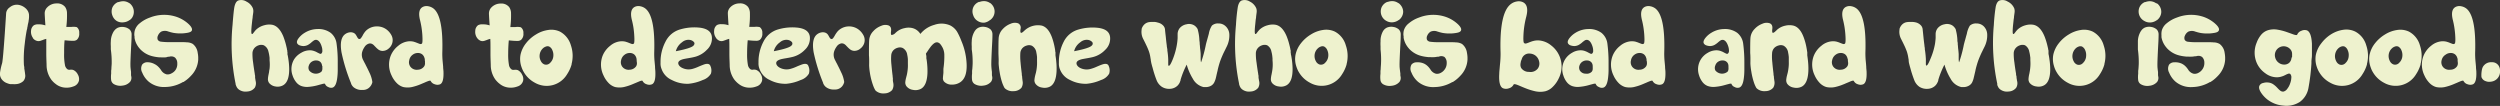 <svg xmlns="http://www.w3.org/2000/svg" viewBox="0 0 662.78 28.08"><rect x="0" y="0" width="662.78" height="28.08" fill="#333333" stroke="none"/><defs><style>.cls-1{fill:#eef2ce;}</style></defs><title>Asset 67</title><g id="Layer_2" data-name="Layer 2"><g id="Scr4_type"><path class="cls-1" d="M6.58,11.45A31.62,31.62,0,0,0,6.33,17c0,.25.06.52.11.8l0,.37.06.35c.09.57.15,1,.17,1.23a2.09,2.09,0,0,1-.51,1.77,3.14,3.14,0,0,1-1.92.78,4.57,4.57,0,0,1-.83,0H3.1v0H2.93l-.25,0a3.8,3.8,0,0,1-.7-.21A3.08,3.08,0,0,1,.44,21,2.4,2.4,0,0,1,0,19.3a17,17,0,0,1,.56-2.54q.3-1.17,1.07-13.31a2.17,2.17,0,0,1,1-1.54,2.87,2.87,0,0,1,2.24-.63,3.68,3.68,0,0,1,1.5.59,3.09,3.09,0,0,1,.45.36,1,1,0,0,1,.15.13L7,2.41l0,0a2.58,2.58,0,0,1,.68,1.38,6.29,6.29,0,0,1-.1,1.76c0,.26-.13.63-.22,1.11L7.31,7l-.08.32c0,.26-.09.49-.14.69Q6.75,9.82,6.58,11.45Z"/><path class="cls-1" d="M19.51,18.59a2.54,2.54,0,0,1,1.13,1.18,2.36,2.36,0,0,1,.29,1.62,2.13,2.13,0,0,1-1.49,1.53,5,5,0,0,1-2.3.3,4.43,4.43,0,0,1-2.43-1,5.08,5.08,0,0,1-.77-.7l-.26-.29-.09-.12L13.52,21a6.58,6.58,0,0,1-1.17-3.6c0-.56-.06-1.51-.08-2.87V13.6c0-.36,0-.69,0-1,0-.8,0-1.56,0-2.3a6.86,6.86,0,0,0-.78.24l-.34.13-.29.1a1.62,1.62,0,0,1-1.14.05A2,2,0,0,1,9,10.41a1.34,1.34,0,0,1-.2-.21l-.06-.09L8.7,10a2.72,2.72,0,0,1-.47-1.85A1.91,1.91,0,0,1,9,6.69a2.3,2.3,0,0,1,1.19-.24,6.18,6.18,0,0,1,1,.07,7.3,7.3,0,0,1,.84.21q-.19-2.92-.18-3.27a2.25,2.25,0,0,1,.68-1.52A3.38,3.38,0,0,1,15,.91a2.66,2.66,0,0,1,2.26.93,2.91,2.91,0,0,1,.5,1.68,24,24,0,0,1-.18,3.62h1.36a4,4,0,0,1,1.43.06A1.76,1.76,0,0,1,21,8.78a2.08,2.08,0,0,1-.63,1.77,1.52,1.52,0,0,1-.92.27c-.29,0-.86,0-1.73-.09l-.59-.05C17,11.85,17,13,17,14.17a14.29,14.29,0,0,0,.21,3,1.79,1.79,0,0,0,.68,1.2,1,1,0,0,0,.75.1h.21a.67.67,0,0,1,.2,0A1.8,1.8,0,0,1,19.51,18.59Z"/><path class="cls-1" d="M30.26,8.15,30.41,8a1.29,1.29,0,0,1,.19-.21,2.64,2.64,0,0,1,.58-.41,3,3,0,0,1,1.72-.2,2.81,2.81,0,0,1,1.49.67A1.83,1.83,0,0,1,34.89,9c0,.33,0,1.27-.1,2.85q-.24,4.59-.21,5.46c0,.58.09,1.16.16,1.76l0,.33,0,.31q0,.38.06.54a1.74,1.74,0,0,1-.31,1.44,3.09,3.09,0,0,1-2,1,3.44,3.44,0,0,1-2.32-.4,1.51,1.51,0,0,1-.7-1.05,7,7,0,0,1,0-1.7l0-.28,0-.28q0-.34.06-.63c0-.5.06-1,.08-1.44a23.8,23.8,0,0,0-.23-3.82l0-.09v-.07l0-.2c0-.17,0-.33,0-.49a9.15,9.15,0,0,1,0-1.27A5.21,5.21,0,0,1,30.26,8.15ZM29.79,2A2.82,2.82,0,0,1,30.66.91,2.16,2.16,0,0,1,31.1.64l.16-.09.07,0,.05,0h0l.07,0,.22-.07a3.57,3.57,0,0,1,.71-.14,2.83,2.83,0,0,1,1.9.5l0,0,.06,0,.16.13a3.13,3.13,0,0,1,.42.47,2.8,2.8,0,0,1,.56,1.73A2.77,2.77,0,0,1,35,4.72a2.12,2.12,0,0,1-.41.44l-.16.15-.06,0,0,0a3.12,3.12,0,0,1-1.57.6A2.86,2.86,0,0,1,31,5.59,2.81,2.81,0,0,1,29.76,4,2.86,2.86,0,0,1,29.79,2Z"/><path class="cls-1" d="M37.06,6.16a8.58,8.58,0,0,1,2.69-1.51,10.3,10.3,0,0,1,6.93-.22,9.13,9.13,0,0,1,3.09,1.74C50.66,6.94,51,7.56,50.89,8s-.69.65-1.69.77a8.73,8.73,0,0,1-1.08.09H47.5a10.26,10.26,0,0,1-1.64-.17l-.66-.16-.29-.09-.28-.08a2.41,2.41,0,0,0-1.83,0,2.19,2.19,0,0,0-.91,1.05,1.38,1.38,0,0,0-.06,1.15,1.16,1.16,0,0,0,.88.49,16.37,16.37,0,0,0,2,.12l1.65,0h1.31c.88,0,1.47,0,1.79.05a3.25,3.25,0,0,1,1.64.42,3.52,3.52,0,0,1,1.31,2.35,8,8,0,0,1,.14,1.15v.43l0,.15v.11a6.65,6.65,0,0,1-1.9,4.24,9.52,9.52,0,0,1-1.32,1.2l-.51.35-.18.12-.07,0-.06,0a9.49,9.49,0,0,1-4.66,1.32,6.3,6.3,0,0,1-4.44-1.42,6.19,6.19,0,0,1-1.7-2.39,2.18,2.18,0,0,1,0-2.16,1.76,1.76,0,0,1,1.43-.59A4,4,0,0,1,41,17a3.61,3.61,0,0,1,1,.73,4,4,0,0,1,.38.42l.16.21.15.21a2.41,2.41,0,0,0,1.48,1.14,2,2,0,0,0,1.3-.26,2.76,2.76,0,0,0,1-.81A2.81,2.81,0,0,0,47,16.82a2.06,2.06,0,0,0-.59-1.54A1.64,1.64,0,0,0,45,15l-.23.05-.25,0L44,15.2a11.54,11.54,0,0,1-1.44,0h-.17l-.21,0-.51-.06a10.64,10.64,0,0,1-1.32-.25,6.59,6.59,0,0,1-3-1.67l-.07-.07-.08-.07-.2-.24a5.71,5.71,0,0,1-.5-.66,5.43,5.43,0,0,1-.83-2.12l0,0v0a.76.76,0,0,1,0-.15c0-.16,0-.31-.05-.47a4.24,4.24,0,0,1,.08-1.22A3.72,3.72,0,0,1,37.06,6.16Z"/><path class="cls-1" d="M61.65,6.61c.19-2.5.36-4.1.5-4.82.2-.9.53-1.45,1-1.65a2.54,2.54,0,0,1,2.2.29,3.49,3.49,0,0,1,1.7,1.79,2.4,2.4,0,0,1,.09,1.07c0,.11-.07.49-.15,1.12,0,.31-.07.59-.1.85l-.12,1.09c-.19,1.7-.19,2.58,0,2.65s.25-.08.45-.32l.14-.18.16-.2a4.28,4.28,0,0,1,.38-.43,4.94,4.94,0,0,1,2.18-1.18,4.66,4.66,0,0,1,2.14-.11c1.17.26,2.12,1.27,2.86,3a19.08,19.08,0,0,1,.73,2.27c.08.32.16.67.25,1.06,0,.15.06.32.1.5l0,.22.05.22,0,.18,0,.19c0,.15,0,.31.07.45.07.37.13.74.18,1.09a17.61,17.61,0,0,1,.21,2.57c0,2.23-.53,3.65-1.6,4.27a3,3,0,0,1-2.07.32A2.63,2.63,0,0,1,71.35,22a1.67,1.67,0,0,1-.32-1,6.79,6.79,0,0,1,.16-1.2l.07-.35.08-.39c0-.31.1-.59.13-.87a10.67,10.67,0,0,0,0-2.19v-.25l0-.27q0-.3-.06-.57a7.83,7.83,0,0,0-.24-1.21A2.42,2.42,0,0,0,69.92,12a2,2,0,0,0-1.32,0,2.55,2.55,0,0,0-1.15.74,2.21,2.21,0,0,0-.52,1.39,15.36,15.36,0,0,0,.17,2.43c.13,1,.28,2,.44,3,0,.16.06.35.09.55l0,.25,0,.25c.06.35.1.62.13.81a2.39,2.39,0,0,1-.22,1.84,2.68,2.68,0,0,1-2,1,3,3,0,0,1-2.23-.54,2,2,0,0,1-.64-.83,2.5,2.5,0,0,1-.15-.38l-.06-.18v-.06l0-.07A52.45,52.45,0,0,1,61.65,6.61Z"/><path class="cls-1" d="M87,23.06a1.4,1.4,0,0,1-.82-.8c0-.11-.26-.12-.7,0l-.72.19-.2.06-.22.06-.46.12a12.93,12.93,0,0,1-2,.33,4.55,4.55,0,0,1-2-.22,3.19,3.19,0,0,1-1.35-1A5.56,5.56,0,0,1,77.56,20a5,5,0,0,1,.35-4.16A5.09,5.09,0,0,1,79.85,14a4.41,4.41,0,0,1,2.56-.66,3.63,3.63,0,0,1,1,.24,3.27,3.27,0,0,1,.41.17l.35.19.57.28a.45.45,0,0,0,.43,0,.94.94,0,0,0,.29-.75,3.47,3.47,0,0,0-.19-1.17c-.31-1-.77-1.61-1.36-1.73a1,1,0,0,0-.72.18,2.62,2.62,0,0,0-.34.25l-.19.14-.17.17a6.29,6.29,0,0,1-.85.6,2.62,2.62,0,0,1-1.14.3,2.91,2.91,0,0,1-1-.17,1.17,1.17,0,0,1-.72-.57c-.17-.38,0-.87.47-1.45a5.75,5.75,0,0,1,1.52-1.32,6.64,6.64,0,0,1,3.4-1,5.52,5.52,0,0,1,3.49,1,4.32,4.32,0,0,1,1.56,2.81,34.69,34.69,0,0,1,.32,5.13v.22l0,.22v1.48a17.05,17.05,0,0,1-.13,2.07c-.19,1.54-.61,2.41-1.26,2.6A1.58,1.58,0,0,1,87,23.06Zm-1.62-5.58,0-.15a2.17,2.17,0,0,0-.08-.3,1.38,1.38,0,0,0-.36-.6,1.53,1.53,0,0,0-1-.4,2,2,0,0,0-1.1.22,1.9,1.9,0,0,0-.94,1.08,1.56,1.56,0,0,0,.06,1.34,2.27,2.27,0,0,0,3.25.33,1.21,1.21,0,0,0,.25-.71,2.28,2.28,0,0,0,0-.37l0-.16v-.28Z"/><path class="cls-1" d="M90.54,13.89q-.63-3.72,1-4.86a2.49,2.49,0,0,1,1-.43,2,2,0,0,1,1.15.09,1.43,1.43,0,0,1,.56.41,4.8,4.8,0,0,1,.34.54c.23.45.44.69.63.71a.54.54,0,0,0,.47-.24,5.07,5.07,0,0,0,.44-.67A4,4,0,0,1,96.37,9a5.09,5.09,0,0,1,.31-.45,3.65,3.65,0,0,1,.85-.82A4.16,4.16,0,0,1,99.87,7a4.21,4.21,0,0,1,2.48.73,4.5,4.5,0,0,1,1.32,1.43,2.77,2.77,0,0,1,.35,2.16A2.91,2.91,0,0,1,103,12.9a2.43,2.43,0,0,1-1.67.6,1.93,1.93,0,0,1-1-.35,6.07,6.07,0,0,1-.78-.71l-.19-.19-.18-.19a2,2,0,0,0-.36-.31,1.33,1.33,0,0,0-.85-.23,2,2,0,0,0-1.31.92,4.45,4.45,0,0,0-.68,1.48,3,3,0,0,0,.3,2l.31.61.09.18.1.17c.08.15.14.28.19.39.35.67.66,1.3.93,1.9a8.13,8.13,0,0,1,.82,2.59A2.67,2.67,0,0,1,98.1,23a2.42,2.42,0,0,1-2,.84,3.34,3.34,0,0,1-2.32-.68,2.46,2.46,0,0,1-.54-.65l-.15-.28a.3.3,0,0,1,0-.1v0l0,0A47.18,47.18,0,0,1,90.54,13.89Z"/><path class="cls-1" d="M117.26,13.94a21.23,21.23,0,0,0,.1,2.4l.06.64.06.65c0,.51.07.93.09,1.27.08,2-.21,3.12-.88,3.44a1.89,1.89,0,0,1-1.42,0,1.74,1.74,0,0,1-1.09-.87c-.06-.14-.33-.11-.83.09-.16.06-.43.17-.81.34l-.23.1-.25.1-.51.22a14.07,14.07,0,0,1-2.3.75,5.54,5.54,0,0,1-2.36,0A4,4,0,0,1,105.16,22a6.74,6.74,0,0,1-1.35-2,6.5,6.5,0,0,1-.23-5.22,6.4,6.4,0,0,1,2-2.64,5,5,0,0,1,2.9-1.2,4.25,4.25,0,0,1,1.22.12l.49.16.46.18c.35.14.58.23.7.26a.55.55,0,0,0,.5-.1c.17-.15.2-.9.12-2.26a22.29,22.29,0,0,0-.6-3.91c-.49-1.91-.23-3.11.79-3.59a2.24,2.24,0,0,1,1.4-.14,3.17,3.17,0,0,1,1.34.58Q117.56,4.29,117.26,13.94Zm-4.78,3.61a1.55,1.55,0,0,0,.19-.92c0-.14,0-.29,0-.45l-.05-.19,0-.16,0-.18-.06-.19a3.37,3.37,0,0,0-.13-.38,1.83,1.83,0,0,0-.53-.69,1.85,1.85,0,0,0-1.24-.34,2.22,2.22,0,0,0-1.25.46,2.27,2.27,0,0,0-.92,1.49,2,2,0,0,0,.28,1.64,2.08,2.08,0,0,0,2,.84A2.12,2.12,0,0,0,112.48,17.55Z"/><path class="cls-1" d="M137.27,18.59a2.54,2.54,0,0,1,1.13,1.18,2.36,2.36,0,0,1,.29,1.62,2.15,2.15,0,0,1-1.49,1.53,5,5,0,0,1-2.3.3,4.49,4.49,0,0,1-2.44-1,5.53,5.53,0,0,1-.76-.7c-.09-.09-.17-.19-.26-.29l-.09-.12-.07-.09a6.58,6.58,0,0,1-1.17-3.6c0-.56-.06-1.51-.08-2.87V13.6c0-.36,0-.69,0-1,0-.8,0-1.56-.05-2.3a7.41,7.41,0,0,0-.77.24l-.34.13-.29.1a1.64,1.64,0,0,1-1.15.05,2.11,2.11,0,0,1-.64-.41,1.34,1.34,0,0,1-.2-.21l-.06-.09-.06-.07A2.72,2.72,0,0,1,126,8.19a1.91,1.91,0,0,1,.73-1.5,2.3,2.3,0,0,1,1.19-.24,6.18,6.18,0,0,1,1.05.07,7.3,7.3,0,0,1,.84.21q-.2-2.92-.18-3.27a2.25,2.25,0,0,1,.68-1.52,3.38,3.38,0,0,1,2.41-1,2.66,2.66,0,0,1,2.26.93,2.91,2.91,0,0,1,.5,1.68,24,24,0,0,1-.18,3.62h1.36a3.94,3.94,0,0,1,1.42.06,1.76,1.76,0,0,1,.68,1.58,2.08,2.08,0,0,1-.63,1.77,1.52,1.52,0,0,1-.92.27c-.29,0-.86,0-1.73-.09l-.59-.05c-.11,1.17-.16,2.33-.16,3.49a15.17,15.17,0,0,0,.2,3,1.83,1.83,0,0,0,.69,1.2,1,1,0,0,0,.75.1h.21a.67.67,0,0,1,.2,0A1.8,1.8,0,0,1,137.27,18.59Z"/><path class="cls-1" d="M148.45,8.38a6,6,0,0,1,2.91,3.67,8.54,8.54,0,0,1,.18,4.9l0,.06v.08a1.67,1.67,0,0,0-.06.2c-.07.21-.14.42-.22.63a9.86,9.86,0,0,1-.92,1.77,6.29,6.29,0,0,1-8.54,2.24,7.34,7.34,0,0,1-2.9-2.76,2.75,2.75,0,0,0-.15-.25l-.19-.38a8.51,8.51,0,0,1-.4-1.06,6.35,6.35,0,0,1-.16-3,7.39,7.39,0,0,1,1.44-3,9.44,9.44,0,0,1,2.65-2.34,8.22,8.22,0,0,1,3.22-1.19A5.36,5.36,0,0,1,148.45,8.38Zm-1.75,6.44a3,3,0,0,0-.25-1.48,1.81,1.81,0,0,0-.85-1,1.16,1.16,0,0,0-.86,0,2.21,2.21,0,0,0-.84.51,2.79,2.79,0,0,0-.85,2,2.72,2.72,0,0,0,.36,1.37,1.74,1.74,0,0,0,.89.85,1.44,1.44,0,0,0,1.57-.43A2.7,2.7,0,0,0,146.7,14.82Z"/><path class="cls-1" d="M173.44,13.94a21.23,21.23,0,0,0,.1,2.4l.06.64.06.65c0,.51.06.93.08,1.27.09,2-.2,3.12-.88,3.44a1.89,1.89,0,0,1-1.42,0,1.75,1.75,0,0,1-1.08-.87q-.09-.21-.84.09l-.8.34-.24.1-.24.1-.52.22a13.76,13.76,0,0,1-2.3.75,5.54,5.54,0,0,1-2.36,0A3.93,3.93,0,0,1,161.34,22,6.74,6.74,0,0,1,160,20a6.54,6.54,0,0,1-.24-5.22,6.43,6.43,0,0,1,2-2.64,4.94,4.94,0,0,1,2.9-1.2,4.18,4.18,0,0,1,1.21.12l.5.16.46.18c.35.14.58.23.7.26a.55.55,0,0,0,.5-.1c.16-.15.2-.9.11-2.26a20.56,20.56,0,0,0-.6-3.91c-.49-1.91-.22-3.11.79-3.59a2.26,2.26,0,0,1,1.41-.14,3.13,3.13,0,0,1,1.33.58Q173.75,4.29,173.44,13.94Zm-4.78,3.61a1.55,1.55,0,0,0,.19-.92,4,4,0,0,0-.06-.45l0-.19,0-.16-.05-.18,0-.19a3.35,3.35,0,0,0-.14-.38,1.8,1.8,0,0,0-.52-.69,1.86,1.86,0,0,0-1.25-.34,2.19,2.19,0,0,0-1.24.46,2.33,2.33,0,0,0-.93,1.49,2,2,0,0,0,.28,1.64,2.09,2.09,0,0,0,2,.84A2.14,2.14,0,0,0,168.66,17.55Z"/><path class="cls-1" d="M183.66,18.24a10,10,0,0,0,1.49-.55l.37-.16.37-.15.67-.26q1.5-.53,1.8.42a2.82,2.82,0,0,1,.11,2,3.88,3.88,0,0,1-2.16,1.67,11.9,11.9,0,0,1-3.81,1,8.81,8.81,0,0,1-4.39-1,5,5,0,0,1-2.71-2.89,3.76,3.76,0,0,1-.28-1.7,11.46,11.46,0,0,1,1.32-5.59,6.21,6.21,0,0,1,3.9-3.24,13.29,13.29,0,0,1,5.3-.44c1.84.26,2.87,1,3.07,2.31a4.05,4.05,0,0,1-1.29,3.52,6.71,6.71,0,0,1-3.07,1.86,15.12,15.12,0,0,1-1.51.32l-.38.07-.37.06-.69.13c-1,.22-1.51.55-1.58,1s.29,1.05,1.12,1.42A3.85,3.85,0,0,0,183.66,18.24Zm-.85-7.67a2.58,2.58,0,0,0-2,.64,4.18,4.18,0,0,0-1.64,2.37q4.11-.79,4.71-1.52c.28-.34.31-.65.08-.92A1.81,1.81,0,0,0,182.81,10.57Z"/><path class="cls-1" d="M200.61,18.59a2.54,2.54,0,0,1,1.13,1.18,2.36,2.36,0,0,1,.29,1.62,2.15,2.15,0,0,1-1.49,1.53,5,5,0,0,1-2.3.3,4.49,4.49,0,0,1-2.44-1,5.53,5.53,0,0,1-.76-.7c-.09-.09-.17-.19-.26-.29l-.09-.12-.07-.09a6.58,6.58,0,0,1-1.17-3.6c0-.56-.06-1.51-.08-2.87V13.6c0-.36,0-.69,0-1,0-.8,0-1.56-.05-2.3a7.41,7.41,0,0,0-.77.24l-.34.13-.29.1a1.64,1.64,0,0,1-1.15.05,2.11,2.11,0,0,1-.64-.41,1.34,1.34,0,0,1-.2-.21l-.06-.09L189.8,10a2.72,2.72,0,0,1-.47-1.85,1.91,1.91,0,0,1,.73-1.5,2.3,2.3,0,0,1,1.19-.24,6.18,6.18,0,0,1,1.05.07,7.3,7.3,0,0,1,.84.21q-.19-2.92-.18-3.27a2.25,2.25,0,0,1,.68-1.52,3.38,3.38,0,0,1,2.41-1,2.66,2.66,0,0,1,2.26.93,2.91,2.91,0,0,1,.5,1.68,24,24,0,0,1-.18,3.62H200a3.94,3.94,0,0,1,1.42.06,1.76,1.76,0,0,1,.68,1.58,2.08,2.08,0,0,1-.63,1.77,1.52,1.52,0,0,1-.92.27c-.29,0-.86,0-1.73-.09l-.59-.05c-.11,1.17-.16,2.33-.16,3.49a15.17,15.17,0,0,0,.2,3,1.83,1.83,0,0,0,.69,1.2,1,1,0,0,0,.75.1h.21a.67.67,0,0,1,.2,0A1.8,1.8,0,0,1,200.61,18.59Z"/><path class="cls-1" d="M209.63,18.24a10.5,10.5,0,0,0,1.5-.55l.36-.16.37-.15.67-.26q1.5-.53,1.8.42a2.82,2.82,0,0,1,.11,2,3.84,3.84,0,0,1-2.16,1.67,11.9,11.9,0,0,1-3.81,1,8.81,8.81,0,0,1-4.39-1,5,5,0,0,1-2.71-2.89,3.9,3.9,0,0,1-.28-1.7,11.46,11.46,0,0,1,1.32-5.59,6.23,6.23,0,0,1,3.9-3.24,13.29,13.29,0,0,1,5.3-.44c1.85.26,2.87,1,3.08,2.31a4.11,4.11,0,0,1-1.29,3.52,6.8,6.8,0,0,1-3.08,1.86,15.12,15.12,0,0,1-1.51.32l-.38.07-.37.06-.68.13c-1,.22-1.52.55-1.59,1s.29,1.05,1.12,1.42A3.85,3.85,0,0,0,209.63,18.24Zm-.85-7.67a2.56,2.56,0,0,0-2,.64,4.08,4.08,0,0,0-1.64,2.37q4.09-.79,4.7-1.52a.67.67,0,0,0,.09-.92A1.87,1.87,0,0,0,208.78,10.57Z"/><path class="cls-1" d="M215.71,13.89q-.63-3.72,1-4.86a2.49,2.49,0,0,1,1-.43,2,2,0,0,1,1.16.09,1.47,1.47,0,0,1,.55.41,4.8,4.8,0,0,1,.34.54c.23.45.44.69.63.71a.53.53,0,0,0,.47-.24,4.2,4.2,0,0,0,.44-.67,4,4,0,0,1,.26-.43,5.09,5.09,0,0,1,.31-.45,3.65,3.65,0,0,1,.85-.82A4.16,4.16,0,0,1,225,7a4.21,4.21,0,0,1,2.48.73,4.5,4.5,0,0,1,1.32,1.43,2.73,2.73,0,0,1,.35,2.16,2.91,2.91,0,0,1-1.06,1.56,2.41,2.41,0,0,1-1.67.6,1.93,1.93,0,0,1-1-.35,6.07,6.07,0,0,1-.78-.71l-.19-.19-.17-.19a2.43,2.43,0,0,0-.37-.31,1.31,1.31,0,0,0-.85-.23,1.92,1.92,0,0,0-1.3.92,4.28,4.28,0,0,0-.69,1.48,3,3,0,0,0,.3,2l.31.61.09.18.1.17c.08.15.14.28.19.39.35.67.66,1.3.93,1.9a8.13,8.13,0,0,1,.82,2.59,2.67,2.67,0,0,1-.56,1.15,2.42,2.42,0,0,1-2,.84,3.34,3.34,0,0,1-2.32-.68,2.46,2.46,0,0,1-.54-.65l-.15-.28a1,1,0,0,1,0-.1v0l0,0A47.18,47.18,0,0,1,215.71,13.89Z"/><path class="cls-1" d="M254.87,10.85a17.28,17.28,0,0,1,1.39,6q.18,3.66-1.64,4.92a3.84,3.84,0,0,1-2.24.66,2.72,2.72,0,0,1-2.14-.85A1.45,1.45,0,0,1,250,20.5c0-.2.05-.59.11-1.17v-.19l0-.22c0-.16,0-.31,0-.46,0-.37.08-.73.11-1.1a22.37,22.37,0,0,0,.13-2.95,4.46,4.46,0,0,0-.44-1.75l-.12-.22-.13-.22a4.67,4.67,0,0,0-.31-.44,1.35,1.35,0,0,0-.82-.55c-.5-.08-1,.24-1.62.95-.19.22-.43.56-.74,1l-.35.53-.34.49c0,.17.07.4.11.68l0,.18,0,.19c0,.16,0,.31.05.45.06.38.11.74.14,1.09a19.85,19.85,0,0,1,.1,2.59c-.09,2.23-.68,3.62-1.77,4.19a3.2,3.2,0,0,1-2.1.25,2.62,2.62,0,0,1-1.73-1,1.73,1.73,0,0,1-.28-1,7,7,0,0,1,.21-1.18l.09-.36.1-.38c.07-.31.12-.6.16-.86a10.76,10.76,0,0,0,.13-2.2v-.51c0-.22,0-.41,0-.59a7.66,7.66,0,0,0-.17-1.21,2.4,2.4,0,0,0-1.19-1.8,1.84,1.84,0,0,0-1.3-.08,2.47,2.47,0,0,0-1.19.68,2.24,2.24,0,0,0-.57,1.37,13.38,13.38,0,0,0,.06,2.45c.09,1,.19,2,.32,3q0,.24.06.57l0,.25,0,.23c0,.36.09.64.11.82a2.6,2.6,0,0,1-.3,1.85,2.79,2.79,0,0,1-2.08.89,3,3,0,0,1-2.19-.64,1.09,1.09,0,0,1-.31-.4,7.41,7.41,0,0,1-.5-1.16,18,18,0,0,1-.78-3c-.06-.38-.12-.76-.16-1.14s-.05-.54-.07-.82,0-.63,0-1.13,0-1.22-.06-1.83c0-1.71,0-3.05.06-4a3.8,3.8,0,0,1,1.08-2.36,5.23,5.23,0,0,1,2.09-1.42,2.6,2.6,0,0,1,1.95-.12c.56.23.78.74.68,1.51s0,1.14.29,1A1.68,1.68,0,0,0,237.1,9l.25-.22.11-.12.12-.1a4.65,4.65,0,0,1,2.23-1.1,4.36,4.36,0,0,1,2.15,0A3.46,3.46,0,0,1,244,9a7.18,7.18,0,0,1,3.67-2.4,5.73,5.73,0,0,1,4.22.13,4.57,4.57,0,0,1,1.85,1.69A16.8,16.8,0,0,1,254.87,10.85Z"/><path class="cls-1" d="M258.48,8.15l.15-.19a1.29,1.29,0,0,1,.19-.21,2.71,2.71,0,0,1,.59-.41,2.93,2.93,0,0,1,1.71-.2,2.85,2.85,0,0,1,1.5.67A1.87,1.87,0,0,1,263.11,9c0,.33,0,1.27-.1,2.85-.16,3.06-.22,4.88-.2,5.46s.08,1.16.16,1.76l0,.33,0,.31q0,.38.06.54a1.78,1.78,0,0,1-.3,1.44,3.1,3.1,0,0,1-2,1,3.44,3.44,0,0,1-2.32-.4,1.51,1.51,0,0,1-.7-1.05,7,7,0,0,1,0-1.7l0-.28,0-.28q0-.34.06-.63.06-.75.09-1.44a22.73,22.73,0,0,0-.24-3.82V13l0-.07,0-.2c0-.17,0-.33,0-.49a9.15,9.15,0,0,1,0-1.27A5.29,5.29,0,0,1,258.48,8.15ZM258,2a2.71,2.71,0,0,1,.86-1.12,2.47,2.47,0,0,1,.44-.27l.16-.09.07,0,.05,0h0l.08,0a1.29,1.29,0,0,1,.21-.07,3.57,3.57,0,0,1,.71-.14,2.82,2.82,0,0,1,1.9.5l0,0,.06,0,.16.13a3.2,3.2,0,0,1,.43.47,2.73,2.73,0,0,1,0,3.29,2.85,2.85,0,0,1-.41.44l-.17.15-.05,0,0,0A3.12,3.12,0,0,1,261,6a2.82,2.82,0,0,1-1.72-.39A2.73,2.73,0,0,1,258,4,2.75,2.75,0,0,1,258,2Z"/><path class="cls-1" d="M265,19c-.07-.38-.12-.77-.16-1.15s-.06-.53-.08-.82,0-.63,0-1.12-.05-1.22-.06-1.84c0-1.7,0-3,.06-4a3.85,3.85,0,0,1,1.08-2.36,5.37,5.37,0,0,1,2.1-1.42,2.7,2.7,0,0,1,1.95-.12,1.26,1.26,0,0,1,.67,1.51c-.13.8,0,1.14.29,1a1.38,1.38,0,0,0,.47-.32l.25-.22.12-.12.12-.1a5.24,5.24,0,0,1,4.38-1.13c1.15.31,2.05,1.36,2.71,3.15a17.68,17.68,0,0,1,.64,2.3c.07.34.14.7.2,1.09,0,.15,0,.32.08.5l0,.23,0,.22,0,.18,0,.19.06.45c.06.37.1.73.13,1.08a18.32,18.32,0,0,1,.1,2.6c-.09,2.22-.68,3.62-1.77,4.19a3.17,3.17,0,0,1-2.09.24,2.56,2.56,0,0,1-1.73-1,1.62,1.62,0,0,1-.28-1,8,8,0,0,1,.2-1.19l.09-.35.1-.38c.07-.31.13-.6.17-.87a11.41,11.41,0,0,0,.13-2.19V16l0-.27c0-.21,0-.41,0-.58a9.09,9.09,0,0,0-.18-1.22,2.42,2.42,0,0,0-1.18-1.8,1.87,1.87,0,0,0-1.31-.07,2.43,2.43,0,0,0-1.18.67,2.19,2.19,0,0,0-.58,1.38,15.42,15.42,0,0,0,.06,2.44c.09,1,.2,2,.33,3,0,.17,0,.36.05.57l.05.25,0,.24c.05.36.08.63.1.82a2.58,2.58,0,0,1-.29,1.84,2.78,2.78,0,0,1-2.08.9,3.05,3.05,0,0,1-2.2-.65,1.14,1.14,0,0,1-.31-.39,9.12,9.12,0,0,1-.5-1.16A17.5,17.5,0,0,1,265,19Z"/><path class="cls-1" d="M289.25,18.24a10,10,0,0,0,1.49-.55l.37-.16.36-.15c.27-.11.49-.2.68-.26q1.49-.53,1.8.42a2.81,2.81,0,0,1,.1,2,3.82,3.82,0,0,1-2.15,1.67,12,12,0,0,1-3.81,1,8.84,8.84,0,0,1-4.4-1A5.07,5.07,0,0,1,281,18.36a3.88,3.88,0,0,1-.27-1.7A11.57,11.57,0,0,1,282,11.07a6.23,6.23,0,0,1,3.9-3.24,13.29,13.29,0,0,1,5.3-.44c1.85.26,2.87,1,3.08,2.31A4.05,4.05,0,0,1,293,13.22a6.74,6.74,0,0,1-3.08,1.86c-.38.11-.88.21-1.5.32l-.38.07-.37.06-.69.13c-1,.22-1.51.55-1.58,1s.28,1.05,1.11,1.42A3.87,3.87,0,0,0,289.25,18.24Zm-.85-7.67a2.57,2.57,0,0,0-2,.64,4.08,4.08,0,0,0-1.64,2.37q4.09-.79,4.7-1.52a.66.66,0,0,0,.09-.92A1.87,1.87,0,0,0,288.4,10.57Z"/><path class="cls-1" d="M325.91,9.06a6.58,6.58,0,0,1-.67,3.25c-.09.19-.22.44-.38.78l-.21.42-.22.44c-.35.74-.65,1.46-.91,2.15a22.68,22.68,0,0,0-.71,2.51c0,.16-.08.33-.12.53l-.06.26-.06.25c-.09.4-.15.7-.2.89a5.68,5.68,0,0,1-.5,1.39,2.18,2.18,0,0,1-.95.88,3,3,0,0,1-1.15.28h-.42l-.16,0h-.08l0,0a4.33,4.33,0,0,1-2.87-2.21,14.74,14.74,0,0,1-1.63-3.75,23.19,23.19,0,0,0-1.62,4l0,.06v.07l-.06.16c-.05.15-.1.29-.16.43a3,3,0,0,1-.66.92,3.07,3.07,0,0,1-2,.78A3.56,3.56,0,0,1,308,23a3.78,3.78,0,0,1-1.37-1.73,28.31,28.31,0,0,1-1.06-3.3c-.18-.58-.31-1.09-.4-1.53l-.09-.53c0-.1,0-.24-.06-.41a9.17,9.17,0,0,0-.42-1.85,17.26,17.26,0,0,0-.79-1.84l-.19-.4-.18-.36c-.15-.31-.27-.53-.34-.68a4,4,0,0,1-.44-2.49l0,0V7.78l0-.11q.06-.18.12-.33a2.87,2.87,0,0,1,.51-.77,2.32,2.32,0,0,1,1.2-.68,5.39,5.39,0,0,1,.61-.07h.77l.32,0A4.22,4.22,0,0,1,307,6a2.68,2.68,0,0,1,1.51.93,1.81,1.81,0,0,1,.35.87q0,.23.21,2c.08.87.17,1.63.26,2.29,0,.24.06.48.1.73l.05.31,0,.28a20.15,20.15,0,0,1,.23,2.34c0,.14,0,.28,0,.42v.36c0,.25,0,.42,0,.51,0,.25.06.39.12.41.23.06.59-.51,1.07-1.7a18.65,18.65,0,0,0,1.14-4.13,14.54,14.54,0,0,0,.16-1.51l0-.31V9.48c0-.22,0-.39,0-.49a2.64,2.64,0,0,1,.51-1.48,3.05,3.05,0,0,1,1.85-1.07,2.66,2.66,0,0,1,2.06.3,2.61,2.61,0,0,1,.68.65c.06.09.13.18.19.29l.05.12,0,.07a12.07,12.07,0,0,1,.42,2.57c0,.24.05.5.08.79s0,.44.05.7q.06.75.06.81c.07.52.13,1,.16,1.59,0,.21,0,.42,0,.65s0,.32,0,.52c0,.64.06,1,.12,1a33.48,33.48,0,0,0,1.25-4.61c.08-.37.22-.87.39-1.48l.21-.75.2-.73a5.73,5.73,0,0,1,.81-2.14,2.35,2.35,0,0,1,1.74-.57,2.66,2.66,0,0,1,1.83.67A3.12,3.12,0,0,1,325.91,9.06Z"/><path class="cls-1" d="M327.67,6.61a47.09,47.09,0,0,1,.5-4.82c.19-.9.53-1.45,1-1.65a2.54,2.54,0,0,1,2.2.29,3.51,3.51,0,0,1,1.69,1.79,2.4,2.4,0,0,1,.09,1.07c0,.11-.07.49-.14,1.12,0,.31-.08.59-.11.85s-.07.72-.11,1.09c-.19,1.7-.19,2.58,0,2.65s.25-.08.45-.32l.13-.18.16-.2c.14-.17.27-.31.38-.43a5,5,0,0,1,2.19-1.18,4.66,4.66,0,0,1,2.14-.11c1.17.26,2.12,1.27,2.85,3a16,16,0,0,1,.73,2.27c.08.32.17.67.25,1.06,0,.15.07.32.11.5l0,.22,0,.22,0,.18.05.19c0,.15,0,.31.07.45.07.37.13.74.18,1.09a19,19,0,0,1,.2,2.57c0,2.23-.52,3.65-1.6,4.27a3,3,0,0,1-2.06.32,2.63,2.63,0,0,1-1.77-.92,1.61,1.61,0,0,1-.33-1,7.07,7.07,0,0,1,.17-1.2l.07-.35.07-.39c.06-.31.1-.59.13-.87a10.66,10.66,0,0,0,0-2.19l0-.25,0-.27-.06-.57a6.87,6.87,0,0,0-.23-1.21A2.41,2.41,0,0,0,335.93,12a2,2,0,0,0-1.32,0,2.46,2.46,0,0,0-1.14.74,2.22,2.22,0,0,0-.53,1.39,14.52,14.52,0,0,0,.18,2.43c.13,1,.27,2,.44,3,0,.16.06.35.09.55l0,.25,0,.25c.06.35.11.62.14.81a2.44,2.44,0,0,1-.22,1.84,2.7,2.7,0,0,1-2,1,3,3,0,0,1-2.22-.54,2,2,0,0,1-.65-.83,2.46,2.46,0,0,1-.14-.38l-.06-.18,0-.06v-.07A52.11,52.11,0,0,1,327.67,6.61Z"/><path class="cls-1" d="M353.89,8.38a5.89,5.89,0,0,1,2.91,3.67A8.54,8.54,0,0,1,357,17V17l0,.08a1.67,1.67,0,0,0-.06.2c-.07.21-.14.42-.22.63a9.25,9.25,0,0,1-.92,1.77,6.29,6.29,0,0,1-8.54,2.24,7.34,7.34,0,0,1-2.9-2.76,2.75,2.75,0,0,0-.15-.25c-.07-.13-.13-.26-.19-.38a8.45,8.45,0,0,1-.39-1.06,6.11,6.11,0,0,1-.16-3,7.24,7.24,0,0,1,1.43-3,9.58,9.58,0,0,1,2.65-2.34,8.26,8.26,0,0,1,3.23-1.19A5.32,5.32,0,0,1,353.89,8.38Zm-1.74,6.44a3.09,3.09,0,0,0-.25-1.48,1.89,1.89,0,0,0-.85-1,1.18,1.18,0,0,0-.87,0,2.11,2.11,0,0,0-.83.51,2.71,2.71,0,0,0-.85,2,2.82,2.82,0,0,0,.35,1.37,1.77,1.77,0,0,0,.89.85,1.44,1.44,0,0,0,1.57-.43A2.71,2.71,0,0,0,352.15,14.82Z"/><path class="cls-1" d="M366.72,8.15l.15-.19a1.29,1.29,0,0,1,.19-.21,2.64,2.64,0,0,1,.58-.41,3,3,0,0,1,1.72-.2,2.81,2.81,0,0,1,1.49.67,1.83,1.83,0,0,1,.5,1.23c0,.33,0,1.27-.1,2.85q-.24,4.59-.21,5.46c0,.58.09,1.16.16,1.76l.05.33,0,.31q0,.38.06.54a1.74,1.74,0,0,1-.31,1.44,3.09,3.09,0,0,1-2,1,3.44,3.44,0,0,1-2.32-.4,1.51,1.51,0,0,1-.7-1.05,7,7,0,0,1,0-1.7l0-.28,0-.28q0-.34.06-.63c0-.5.06-1,.08-1.44A23.8,23.8,0,0,0,366,13.1l0-.09v-.07l0-.2c0-.17,0-.33,0-.49a9.15,9.15,0,0,1,0-1.27A5.21,5.21,0,0,1,366.72,8.15ZM366.25,2a2.82,2.82,0,0,1,.87-1.12,2.16,2.16,0,0,1,.44-.27l.16-.09.07,0,0,0h0l.07,0,.22-.07a3.57,3.57,0,0,1,.71-.14,2.83,2.83,0,0,1,1.9.5l0,0,.06,0L371,1a3.13,3.13,0,0,1,.42.47A2.8,2.8,0,0,1,372,3.16a2.77,2.77,0,0,1-.56,1.56,2.12,2.12,0,0,1-.41.44l-.16.15-.06,0,0,0a3.12,3.12,0,0,1-1.57.6,2.86,2.86,0,0,1-1.73-.39A2.81,2.81,0,0,1,366.22,4,2.86,2.86,0,0,1,366.25,2Z"/><path class="cls-1" d="M373.52,6.16a8.58,8.58,0,0,1,2.69-1.51,10.3,10.3,0,0,1,6.93-.22,9.13,9.13,0,0,1,3.09,1.74c.89.77,1.26,1.39,1.12,1.85s-.69.65-1.69.77a8.73,8.73,0,0,1-1.08.09H384a10.26,10.26,0,0,1-1.64-.17l-.66-.16-.29-.09-.28-.08a2.41,2.41,0,0,0-1.83,0,2.19,2.19,0,0,0-.91,1.05,1.38,1.38,0,0,0-.06,1.15,1.16,1.16,0,0,0,.88.49,16.37,16.37,0,0,0,2,.12l1.65,0h1.31c.88,0,1.47,0,1.79.05a3.25,3.25,0,0,1,1.64.42,3.52,3.52,0,0,1,1.31,2.35,8,8,0,0,1,.14,1.15v.43l0,.15v.11a6.65,6.65,0,0,1-1.9,4.24,9.52,9.52,0,0,1-1.32,1.2l-.51.35-.18.12-.07,0-.06,0a9.49,9.49,0,0,1-4.66,1.32,6.3,6.3,0,0,1-4.44-1.42,6.19,6.19,0,0,1-1.7-2.39,2.18,2.18,0,0,1,0-2.16,1.76,1.76,0,0,1,1.43-.59,4,4,0,0,1,1.84.32,3.61,3.61,0,0,1,1.05.73,4,4,0,0,1,.38.42l.16.21.15.21a2.41,2.41,0,0,0,1.48,1.14,2,2,0,0,0,1.3-.26,2.76,2.76,0,0,0,.95-.81,2.81,2.81,0,0,0,.59-1.83,2.06,2.06,0,0,0-.59-1.54A1.64,1.64,0,0,0,381.5,15l-.23.05-.25,0-.57.09a11.54,11.54,0,0,1-1.44,0h-.17l-.21,0-.51-.06a10.64,10.64,0,0,1-1.32-.25,6.59,6.59,0,0,1-3-1.67l-.07-.07-.08-.07-.2-.24a5.71,5.71,0,0,1-.5-.66,5.43,5.43,0,0,1-.83-2.12l0,0v0a.76.76,0,0,1,0-.15c0-.16,0-.31-.05-.47a4.24,4.24,0,0,1,.08-1.22A3.72,3.72,0,0,1,373.52,6.16Z"/><path class="cls-1" d="M398.47,23.4c-.79-.35-1.13-1.62-1-3.81,0-.39.05-.86.1-1.42l.06-.72.07-.73a24.52,24.52,0,0,0,.12-2.67c-.23-7.14.68-11.48,2.76-13A3.44,3.44,0,0,1,402.08.4a2.66,2.66,0,0,1,1.61.15c1.18.53,1.48,1.87.91,4a23,23,0,0,0-.69,4.33c-.09,1.52-.05,2.36.14,2.52a.6.6,0,0,0,.57.12,7.45,7.45,0,0,0,.8-.29c.21-.08.38-.15.52-.19a3.81,3.81,0,0,1,.58-.18,4.74,4.74,0,0,1,1.39-.15,5.87,5.87,0,0,1,3.33,1.34,7,7,0,0,1,2,8.73A7.56,7.56,0,0,1,411.68,23a4.32,4.32,0,0,1-2,1.19,6.16,6.16,0,0,1-2.7,0,16.81,16.81,0,0,1-2.64-.83l-.6-.24-.28-.12-.26-.11c-.44-.19-.75-.32-.92-.38-.58-.22-.9-.25-1-.11a1.89,1.89,0,0,1-1.23,1A2.16,2.16,0,0,1,398.47,23.4Zm4.74-7.25,0,.19-.05.22a3,3,0,0,0-.07.5,1.72,1.72,0,0,0,.22,1,2.44,2.44,0,0,0,2.09,1,2.41,2.41,0,0,0,2.32-.93,2.24,2.24,0,0,0,.32-1.83A2.67,2.67,0,0,0,407,14.68a2.75,2.75,0,0,0-1.44-.48,2,2,0,0,0-2,1.13c-.05.12-.11.27-.16.42l-.05.21Z"/><path class="cls-1" d="M423.87,23.06a1.37,1.37,0,0,1-.82-.8c0-.11-.27-.12-.71,0l-.72.19-.2.06-.22.06-.45.12a13.22,13.22,0,0,1-2,.33,4.49,4.49,0,0,1-2-.22,3.19,3.19,0,0,1-1.35-1,5.36,5.36,0,0,1-.92-1.74,4.91,4.91,0,0,1,.35-4.16A5.06,5.06,0,0,1,416.76,14a4.41,4.41,0,0,1,2.56-.66,3.69,3.69,0,0,1,1,.24l.41.17.35.19c.28.15.47.24.57.28a.43.43,0,0,0,.42,0,.91.91,0,0,0,.3-.75,3.74,3.74,0,0,0-.19-1.17c-.32-1-.77-1.61-1.37-1.73a1,1,0,0,0-.71.18,2.62,2.62,0,0,0-.34.25l-.19.14-.18.17a5.72,5.72,0,0,1-.85.6,2.62,2.62,0,0,1-1.14.3,3,3,0,0,1-1-.17,1.2,1.2,0,0,1-.72-.57c-.16-.38,0-.87.47-1.45a5.91,5.91,0,0,1,1.52-1.32,6.64,6.64,0,0,1,3.4-1,5.52,5.52,0,0,1,3.49,1,4.37,4.37,0,0,1,1.57,2.81,37.85,37.85,0,0,1,.32,5.13v1.92a17.05,17.05,0,0,1-.13,2.07c-.18,1.54-.6,2.41-1.26,2.6A1.55,1.55,0,0,1,423.87,23.06Zm-1.63-5.58,0-.15a2.21,2.21,0,0,0-.07-.3,1.31,1.31,0,0,0-.37-.6,1.51,1.51,0,0,0-1-.4,2,2,0,0,0-1.1.22,1.9,1.9,0,0,0-.94,1.08,1.63,1.63,0,0,0,.06,1.34,1.82,1.82,0,0,0,1.63.86A1.79,1.79,0,0,0,422,19a1.21,1.21,0,0,0,.25-.71,2.28,2.28,0,0,0,0-.37v-.16l0-.13Z"/><path class="cls-1" d="M441.21,13.94a21.23,21.23,0,0,0,.1,2.4l.06.64.06.65c0,.51.07.93.09,1.27.08,2-.21,3.12-.88,3.44a1.89,1.89,0,0,1-1.42,0,1.74,1.74,0,0,1-1.09-.87c-.06-.14-.33-.11-.83.09-.16.06-.43.17-.81.34l-.23.1-.25.1-.51.22a14.07,14.07,0,0,1-2.3.75,5.54,5.54,0,0,1-2.36,0A4,4,0,0,1,429.11,22a6.74,6.74,0,0,1-1.35-2,6.5,6.5,0,0,1-.23-5.22,6.4,6.4,0,0,1,2-2.64,5,5,0,0,1,2.9-1.2,4.25,4.25,0,0,1,1.22.12l.49.16.46.18c.35.14.58.23.7.26a.55.55,0,0,0,.5-.1c.17-.15.21-.9.12-2.26a22.29,22.29,0,0,0-.6-3.91c-.49-1.91-.23-3.11.79-3.59a2.24,2.24,0,0,1,1.4-.14,3.17,3.17,0,0,1,1.34.58Q441.51,4.29,441.21,13.94Zm-4.78,3.61a1.55,1.55,0,0,0,.19-.92c0-.14,0-.29-.05-.45l-.05-.19,0-.16,0-.18-.06-.19a3.37,3.37,0,0,0-.13-.38,1.83,1.83,0,0,0-.53-.69,1.85,1.85,0,0,0-1.24-.34,2.22,2.22,0,0,0-1.25.46,2.27,2.27,0,0,0-.92,1.49,2,2,0,0,0,.28,1.64,2.08,2.08,0,0,0,2,.84A2.12,2.12,0,0,0,436.43,17.55Z"/><path class="cls-1" d="M459.86,23.06a1.37,1.37,0,0,1-.82-.8c0-.11-.27-.12-.71,0l-.71.19-.21.06-.22.06-.45.12a13.12,13.12,0,0,1-2,.33,4.52,4.52,0,0,1-2-.22,3.19,3.19,0,0,1-1.35-1,5.36,5.36,0,0,1-.92-1.74,5,5,0,0,1,.35-4.16A5.06,5.06,0,0,1,452.75,14a4.44,4.44,0,0,1,2.57-.66,3.71,3.71,0,0,1,1,.24l.41.17.35.19c.28.15.47.24.57.28a.43.43,0,0,0,.42,0,.91.91,0,0,0,.3-.75,3.74,3.74,0,0,0-.19-1.17c-.32-1-.77-1.61-1.37-1.73a1,1,0,0,0-.71.18,2.62,2.62,0,0,0-.34.25l-.19.14-.18.17a5.72,5.72,0,0,1-.85.6,2.62,2.62,0,0,1-1.14.3,3,3,0,0,1-1-.17,1.2,1.2,0,0,1-.72-.57c-.16-.38,0-.87.47-1.45a5.79,5.79,0,0,1,1.53-1.32,6.58,6.58,0,0,1,3.39-1,5.52,5.52,0,0,1,3.49,1,4.37,4.37,0,0,1,1.57,2.81,37.85,37.85,0,0,1,.32,5.13v1.92a17.05,17.05,0,0,1-.13,2.07c-.18,1.54-.6,2.41-1.26,2.6A1.56,1.56,0,0,1,459.86,23.06Zm-1.63-5.58,0-.15a2.21,2.21,0,0,0-.07-.3,1.31,1.31,0,0,0-.37-.6,1.51,1.51,0,0,0-1-.4,2,2,0,0,0-1.1.22,1.84,1.84,0,0,0-.93,1.08,1.6,1.6,0,0,0,0,1.34A2.28,2.28,0,0,0,458,19a1.21,1.21,0,0,0,.24-.71,2.28,2.28,0,0,0,0-.37v-.29Z"/><path class="cls-1" d="M464.3,19c-.07-.38-.13-.77-.17-1.15s-.05-.53-.07-.82,0-.63,0-1.12,0-1.22-.06-1.84c0-1.7,0-3,.06-4a3.85,3.85,0,0,1,1.08-2.36,5.3,5.3,0,0,1,2.1-1.42,2.67,2.67,0,0,1,1.94-.12c.56.24.78.74.68,1.51s0,1.14.29,1a1.48,1.48,0,0,0,.47-.32l.25-.22L471,8l.11-.1a4.74,4.74,0,0,1,2.23-1.1,4.61,4.61,0,0,1,2.15,0c1.15.31,2.06,1.36,2.71,3.15a16.16,16.16,0,0,1,.65,2.3c.07.34.13.7.2,1.09,0,.15.05.32.08.5l0,.23,0,.22,0,.18,0,.19.06.45c.05.37.1.73.13,1.08a18.32,18.32,0,0,1,.1,2.6c-.09,2.22-.68,3.62-1.77,4.19a3.2,3.2,0,0,1-2.1.24,2.61,2.61,0,0,1-1.73-1,1.69,1.69,0,0,1-.27-1,6.81,6.81,0,0,1,.2-1.19l.09-.35.1-.38c.07-.31.12-.6.16-.87a10.66,10.66,0,0,0,.13-2.19v-.52c0-.21,0-.41,0-.58a9.09,9.09,0,0,0-.18-1.22,2.4,2.4,0,0,0-1.19-1.8,1.85,1.85,0,0,0-1.3-.07,2.51,2.51,0,0,0-1.19.67,2.24,2.24,0,0,0-.57,1.38,13.28,13.28,0,0,0,.06,2.44c.09,1,.2,2,.32,3q0,.26.06.57l.05.25,0,.24c.05.36.09.63.11.82a2.52,2.52,0,0,1-.3,1.84,2.74,2.74,0,0,1-2.08.9,3,3,0,0,1-2.19-.65,1.14,1.14,0,0,1-.31-.39,7.87,7.87,0,0,1-.5-1.16A17.5,17.5,0,0,1,464.3,19Z"/><path class="cls-1" d="M494.54,13.94a21.77,21.77,0,0,0,.11,2.4l.06.64.05.65c0,.51.07.93.09,1.27.09,2-.2,3.12-.88,3.44a1.89,1.89,0,0,1-1.42,0,1.72,1.72,0,0,1-1.08-.87q-.09-.21-.84.09l-.8.34-.24.1-.25.1a5.23,5.23,0,0,1-.51.22,13.76,13.76,0,0,1-2.3.75,5.54,5.54,0,0,1-2.36,0A4,4,0,0,1,482.44,22a6.91,6.91,0,0,1-1.34-2,6.54,6.54,0,0,1-.24-5.22,6.43,6.43,0,0,1,2-2.64,4.94,4.94,0,0,1,2.9-1.2,4.18,4.18,0,0,1,1.21.12l.5.16.45.18c.36.14.59.23.71.26a.53.53,0,0,0,.49-.1c.17-.15.21-.9.12-2.26a22.29,22.29,0,0,0-.6-3.91c-.49-1.91-.22-3.11.79-3.59a2.26,2.26,0,0,1,1.41-.14,3.13,3.13,0,0,1,1.33.58Q494.86,4.29,494.54,13.94Zm-4.77,3.61a1.55,1.55,0,0,0,.19-.92,4,4,0,0,0-.06-.45l0-.19,0-.16-.05-.18-.06-.19a2.12,2.12,0,0,0-.13-.38,1.8,1.8,0,0,0-.52-.69,1.88,1.88,0,0,0-1.25-.34,2.19,2.19,0,0,0-1.24.46,2.33,2.33,0,0,0-.93,1.49,2,2,0,0,0,.28,1.64,2.08,2.08,0,0,0,2,.84A2.14,2.14,0,0,0,489.77,17.55Z"/><path class="cls-1" d="M526.83,9.06a6.7,6.7,0,0,1-.67,3.25c-.09.19-.22.44-.39.78l-.2.42-.22.44c-.35.74-.65,1.46-.91,2.15a25,25,0,0,0-.72,2.51c0,.16-.07.33-.11.53l-.06.26-.06.25c-.09.4-.16.7-.21.89a5.33,5.33,0,0,1-.49,1.39,2.2,2.2,0,0,1-1,.88,2.9,2.9,0,0,1-1.14.28h-.42l-.16,0H520l0,0a4.31,4.31,0,0,1-2.87-2.21,14.74,14.74,0,0,1-1.63-3.75,23.19,23.19,0,0,0-1.62,4l0,.06v.07l-.06.16c0,.15-.11.29-.16.43a3,3,0,0,1-.66.92,3.07,3.07,0,0,1-2,.78,3.61,3.61,0,0,1-2.13-.53,3.77,3.77,0,0,1-1.36-1.73,29.79,29.79,0,0,1-1.07-3.3q-.26-.87-.39-1.53L506,15.9c0-.1,0-.24-.06-.41a9.9,9.9,0,0,0-.42-1.85,17.26,17.26,0,0,0-.79-1.84l-.19-.4-.18-.36c-.16-.31-.27-.53-.34-.68a4,4,0,0,1-.44-2.49l0,0V7.78l0-.11q.06-.18.12-.33a2.87,2.87,0,0,1,.51-.77,2.25,2.25,0,0,1,1.2-.68,5.48,5.48,0,0,1,.6-.07h.78l.32,0a4.37,4.37,0,0,1,.75.11,2.72,2.72,0,0,1,1.51.93,1.92,1.92,0,0,1,.35.87c0,.15.09.82.2,2,.09.87.18,1.63.27,2.29,0,.24.06.48.1.73l0,.31.05.28a22.61,22.61,0,0,1,.23,2.34c0,.14,0,.28,0,.42v.36c0,.25,0,.42,0,.51,0,.25.06.39.11.41.24.06.59-.51,1.07-1.7A18.14,18.14,0,0,0,513,11.58c.07-.49.13-1,.16-1.51l0-.31V9.48c0-.22,0-.39,0-.49a2.56,2.56,0,0,1,.51-1.48,3.05,3.05,0,0,1,1.84-1.07,2.69,2.69,0,0,1,2.07.3,2.58,2.58,0,0,1,.67.65,1.45,1.45,0,0,1,.19.29l.06.12,0,.07a12.81,12.81,0,0,1,.42,2.57c0,.24,0,.5.07.79s0,.44.06.7q.06.75.06.81c.07.52.12,1,.16,1.59,0,.21,0,.42,0,.65s0,.32,0,.52c0,.64.06,1,.12,1a32.83,32.83,0,0,0,1.24-4.61c.09-.37.22-.87.4-1.48l.2-.75.21-.73a6,6,0,0,1,.8-2.14,2.38,2.38,0,0,1,1.75-.57,2.66,2.66,0,0,1,1.83.67A3.12,3.12,0,0,1,526.83,9.06Z"/><path class="cls-1" d="M528.59,6.61a47.09,47.09,0,0,1,.5-4.82c.19-.9.53-1.45,1-1.65a2.52,2.52,0,0,1,2.19.29A3.49,3.49,0,0,1,534,2.22a2.4,2.4,0,0,1,.09,1.07c0,.11-.07.49-.15,1.12,0,.31-.07.59-.1.85l-.12,1.09c-.18,1.7-.18,2.58,0,2.65s.25-.08.46-.32l.13-.18.16-.2c.14-.17.26-.31.38-.43A5,5,0,0,1,537,6.69a4.67,4.67,0,0,1,2.14-.11c1.18.26,2.13,1.27,2.86,3a17.42,17.42,0,0,1,.73,2.27c.08.32.16.67.25,1.06,0,.15.06.32.1.5l0,.22,0,.22,0,.18,0,.19c0,.15.06.31.08.45.07.37.13.74.17,1.09a17.61,17.61,0,0,1,.21,2.57c0,2.23-.52,3.65-1.6,4.27a3,3,0,0,1-2.06.32,2.67,2.67,0,0,1-1.78-.92,1.67,1.67,0,0,1-.32-1,7.92,7.92,0,0,1,.16-1.2l.08-.35.07-.39c.06-.31.1-.59.13-.87a11.42,11.42,0,0,0,.05-2.19l0-.25,0-.27q0-.3-.06-.57a7.92,7.92,0,0,0-.23-1.21A2.46,2.46,0,0,0,536.85,12a2,2,0,0,0-1.32,0,2.46,2.46,0,0,0-1.14.74,2.22,2.22,0,0,0-.53,1.39,14.52,14.52,0,0,0,.18,2.43c.12,1,.27,2,.44,3,0,.16,0,.35.08.55l.05.25,0,.25c.06.35.1.62.13.81a2.35,2.35,0,0,1-.22,1.84,2.68,2.68,0,0,1-2,1,3,3,0,0,1-2.22-.54,2,2,0,0,1-.65-.83,2.5,2.5,0,0,1-.15-.38l0-.18,0-.06v-.07A52.11,52.11,0,0,1,528.59,6.61Z"/><path class="cls-1" d="M554.81,8.38a5.92,5.92,0,0,1,2.91,3.67,8.54,8.54,0,0,1,.18,4.9l0,.06v.08a1.67,1.67,0,0,0-.06.2c-.07.21-.14.42-.22.63a9.25,9.25,0,0,1-.92,1.77,6.29,6.29,0,0,1-8.54,2.24,7.34,7.34,0,0,1-2.9-2.76,2.75,2.75,0,0,0-.15-.25c-.07-.13-.13-.26-.19-.38a7.13,7.13,0,0,1-.39-1.06,6.23,6.23,0,0,1-.17-3,7.39,7.39,0,0,1,1.44-3,9.58,9.58,0,0,1,2.65-2.34,8.28,8.28,0,0,1,3.22-1.19A5.34,5.34,0,0,1,554.81,8.38Zm-1.75,6.44a3.09,3.09,0,0,0-.24-1.48,1.89,1.89,0,0,0-.85-1,1.19,1.19,0,0,0-.87,0,2.11,2.11,0,0,0-.83.51,2.88,2.88,0,0,0-.5,3.42,1.74,1.74,0,0,0,.89.85,1.44,1.44,0,0,0,1.57-.43A2.66,2.66,0,0,0,553.06,14.82Z"/><path class="cls-1" d="M567.64,8.15l.15-.19a1,1,0,0,1,.19-.21,2.64,2.64,0,0,1,.58-.41,3,3,0,0,1,1.72-.2,2.81,2.81,0,0,1,1.49.67,1.88,1.88,0,0,1,.5,1.23c0,.33,0,1.27-.1,2.85q-.24,4.59-.21,5.46c0,.58.08,1.16.16,1.76l0,.33,0,.31q0,.38.06.54a1.78,1.78,0,0,1-.31,1.44,3.1,3.1,0,0,1-2,1,3.41,3.41,0,0,1-2.31-.4,1.48,1.48,0,0,1-.7-1.05,7,7,0,0,1,0-1.7l0-.28,0-.28q0-.34.06-.63.06-.75.09-1.44a23.8,23.8,0,0,0-.23-3.82l0-.09v-.07l0-.2c0-.17,0-.33,0-.49,0-.45,0-.87,0-1.27A5.21,5.21,0,0,1,567.64,8.15ZM567.17,2A2.74,2.74,0,0,1,568,.91a2.39,2.39,0,0,1,.43-.27l.17-.09.07,0,0,0h0l.07,0,.22-.07a3.47,3.47,0,0,1,.7-.14,2.84,2.84,0,0,1,1.91.5l0,0,.06,0L572,1a3.8,3.8,0,0,1,.42.47,2.8,2.8,0,0,1,.56,1.73,2.77,2.77,0,0,1-.56,1.56,2.43,2.43,0,0,1-.41.44l-.16.15-.06,0,0,0a3.12,3.12,0,0,1-1.57.6,2.86,2.86,0,0,1-1.73-.39A2.81,2.81,0,0,1,567.14,4,2.86,2.86,0,0,1,567.17,2Z"/><path class="cls-1" d="M574.44,6.16a8.58,8.58,0,0,1,2.69-1.51,10.3,10.3,0,0,1,6.93-.22,9.22,9.22,0,0,1,3.09,1.74c.89.77,1.26,1.39,1.11,1.85s-.68.65-1.68.77a8.73,8.73,0,0,1-1.08.09h-.62a10.14,10.14,0,0,1-1.64-.17l-.66-.16-.29-.09L582,8.38a2.41,2.41,0,0,0-1.83,0,2.19,2.19,0,0,0-.91,1.05,1.38,1.38,0,0,0-.06,1.15,1.16,1.16,0,0,0,.88.49,16.37,16.37,0,0,0,2,.12l1.65,0h1.31c.88,0,1.47,0,1.78.05a3.18,3.18,0,0,1,1.64.42,3.49,3.49,0,0,1,1.32,2.35,8.08,8.08,0,0,1,.13,1.15v.69a6.65,6.65,0,0,1-1.9,4.24,10.13,10.13,0,0,1-1.32,1.2c-.17.12-.34.24-.52.35l-.17.12-.07,0-.06,0a9.49,9.49,0,0,1-4.66,1.32,6.3,6.3,0,0,1-4.44-1.42,6.19,6.19,0,0,1-1.7-2.39,2.18,2.18,0,0,1,0-2.16,1.76,1.76,0,0,1,1.43-.59,3.94,3.94,0,0,1,1.83.32,3.65,3.65,0,0,1,1.06.73,5.5,5.5,0,0,1,.38.42l.16.21.15.21a2.39,2.39,0,0,0,1.48,1.14,2,2,0,0,0,1.3-.26,2.76,2.76,0,0,0,.95-.81,2.81,2.81,0,0,0,.59-1.83,2.06,2.06,0,0,0-.59-1.54,1.65,1.65,0,0,0-1.39-.25l-.23.05-.25,0-.57.09a11.54,11.54,0,0,1-1.44,0h-.18l-.2,0-.51-.06a10.64,10.64,0,0,1-1.32-.25,6.59,6.59,0,0,1-3-1.67l-.07-.07-.08-.07-.2-.24a5.71,5.71,0,0,1-.5-.66,5.61,5.61,0,0,1-.84-2.12V10a.76.76,0,0,1,0-.15c0-.16,0-.31,0-.47a4.66,4.66,0,0,1,.07-1.22A3.74,3.74,0,0,1,574.44,6.16Z"/><path class="cls-1" d="M611.59,8.05c.78.31,1.22,1.49,1.33,3.53,0,.76,0,1.66,0,2.69,0,.4,0,.84-.08,1.32l-.05.63v.29l0,.28a53.11,53.11,0,0,1-.82,6.68A5.81,5.81,0,0,1,609.74,27a6.53,6.53,0,0,1-4.38,1,7.93,7.93,0,0,1-4.12-1.52,7.79,7.79,0,0,1-1.77-1.86c-.54-.81-.69-1.46-.45-1.93A1.36,1.36,0,0,1,600,22a3.27,3.27,0,0,1,1.29-.13,2.83,2.83,0,0,1,1.38.48,5.72,5.72,0,0,1,1,.86l.21.22.2.21a3.75,3.75,0,0,0,.41.36,1.17,1.17,0,0,0,.88.28,1.7,1.7,0,0,0,1-.72,4.52,4.52,0,0,0,.77-1.43,4.82,4.82,0,0,0,.32-1.52,1.25,1.25,0,0,0-.29-1,.53.53,0,0,0-.53-.06,4.45,4.45,0,0,0-.72.31l-.45.22a4.91,4.91,0,0,1-.53.19,4.28,4.28,0,0,1-1.26.22,5.1,5.1,0,0,1-3.11-1.06,6.58,6.58,0,0,1-2.22-2.62,6.85,6.85,0,0,1-.09-5.48,6.93,6.93,0,0,1,1.27-2.19A3.89,3.89,0,0,1,601.3,8a5.45,5.45,0,0,1,2.46-.14,14.64,14.64,0,0,1,2.45.62l.56.2.26.09.25.09.86.31c.54.16.83.17.88,0a1.83,1.83,0,0,1,1.09-1A2,2,0,0,1,611.59,8.05Zm-3.93,7.09,0-.18,0-.2a4.09,4.09,0,0,0,0-.47,1.78,1.78,0,0,0-.26-.95,2.34,2.34,0,0,0-4.22,1.9,2.46,2.46,0,0,0,1.07,1.49,2.38,2.38,0,0,0,1.33.39,1.93,1.93,0,0,0,1.28-.44,1.85,1.85,0,0,0,.51-.75,2.2,2.2,0,0,0,.12-.41l0-.19Z"/><path class="cls-1" d="M624.42,8.38a5.92,5.92,0,0,1,2.91,3.67,8.54,8.54,0,0,1,.18,4.9l0,.06v.08a1.67,1.67,0,0,0-.06.2c-.07.21-.14.42-.22.63a9.25,9.25,0,0,1-.92,1.77,6.29,6.29,0,0,1-8.54,2.24,7.34,7.34,0,0,1-2.9-2.76,2.75,2.75,0,0,0-.15-.25c-.07-.13-.13-.26-.19-.38a8.51,8.51,0,0,1-.4-1.06,6.35,6.35,0,0,1-.16-3,7.39,7.39,0,0,1,1.44-3A9.58,9.58,0,0,1,618,9.09a8.28,8.28,0,0,1,3.22-1.19A5.34,5.34,0,0,1,624.42,8.38Zm-1.75,6.44a3,3,0,0,0-.25-1.48,1.84,1.84,0,0,0-.84-1,1.19,1.19,0,0,0-.87,0,2.11,2.11,0,0,0-.83.51,2.88,2.88,0,0,0-.5,3.42,1.74,1.74,0,0,0,.89.85,1.44,1.44,0,0,0,1.57-.43A2.66,2.66,0,0,0,622.67,14.82Z"/><path class="cls-1" d="M638.64,8.38a5.93,5.93,0,0,1,2.92,3.67,8.62,8.62,0,0,1,.17,4.9V17l0,.08a1.67,1.67,0,0,0-.06.2c-.06.21-.14.42-.22.63a9.25,9.25,0,0,1-.92,1.77A6.29,6.29,0,0,1,632,21.93a7.34,7.34,0,0,1-2.9-2.76,2.75,2.75,0,0,0-.15-.25c-.06-.13-.13-.26-.19-.38a10.38,10.38,0,0,1-.39-1.06,6.23,6.23,0,0,1-.16-3,7.24,7.24,0,0,1,1.43-3,9.73,9.73,0,0,1,2.65-2.34,8.26,8.26,0,0,1,3.23-1.19A5.32,5.32,0,0,1,638.64,8.38Zm-1.74,6.44a3.09,3.09,0,0,0-.25-1.48,1.89,1.89,0,0,0-.85-1,1.18,1.18,0,0,0-.87,0,2.11,2.11,0,0,0-.83.51,2.71,2.71,0,0,0-.85,2,2.82,2.82,0,0,0,.35,1.37,1.75,1.75,0,0,0,.9.85,1.43,1.43,0,0,0,1.56-.43A2.71,2.71,0,0,0,636.9,14.82Z"/><path class="cls-1" d="M656.19,13.94a21.23,21.23,0,0,0,.1,2.4l.06.64.06.65c0,.51.07.93.09,1.27.09,2-.21,3.12-.88,3.44a1.89,1.89,0,0,1-1.42,0,1.74,1.74,0,0,1-1.09-.87c-.06-.14-.33-.11-.83.09-.16.06-.43.17-.81.34l-.23.1-.25.1-.51.22a14.07,14.07,0,0,1-2.3.75,5.54,5.54,0,0,1-2.36,0A4,4,0,0,1,644.09,22a6.74,6.74,0,0,1-1.35-2,6.5,6.5,0,0,1-.23-5.22,6.4,6.4,0,0,1,2-2.64,5,5,0,0,1,2.9-1.2,4.25,4.25,0,0,1,1.22.12l.5.16.45.18c.35.14.59.23.7.26a.55.55,0,0,0,.5-.1c.17-.15.21-.9.12-2.26a22.29,22.29,0,0,0-.6-3.91c-.49-1.91-.23-3.11.79-3.59a2.24,2.24,0,0,1,1.4-.14,3.17,3.17,0,0,1,1.34.58Q656.49,4.29,656.19,13.94Zm-4.78,3.61a1.55,1.55,0,0,0,.19-.92,3.87,3.87,0,0,0-.05-.45l0-.19,0-.16,0-.18-.06-.19a3.37,3.37,0,0,0-.13-.38,1.83,1.83,0,0,0-.53-.69,1.85,1.85,0,0,0-1.24-.34,2.22,2.22,0,0,0-1.25.46A2.27,2.27,0,0,0,647.3,16a2,2,0,0,0,.28,1.64,2.08,2.08,0,0,0,2,.84A2.12,2.12,0,0,0,651.41,17.55Z"/><path class="cls-1" d="M662.58,17.73a2.16,2.16,0,0,1,.2,1,2.68,2.68,0,0,1-2.46,2.93,2.42,2.42,0,0,1-1.32-.14,1.75,1.75,0,0,1-1.14-1.11,7.08,7.08,0,0,1,.09-1.74,3.06,3.06,0,0,1,.26-.88,2.49,2.49,0,0,1,2.43-1.29,1.88,1.88,0,0,1,1.06.25A2,2,0,0,1,662.58,17.73Z"/></g></g></svg>
